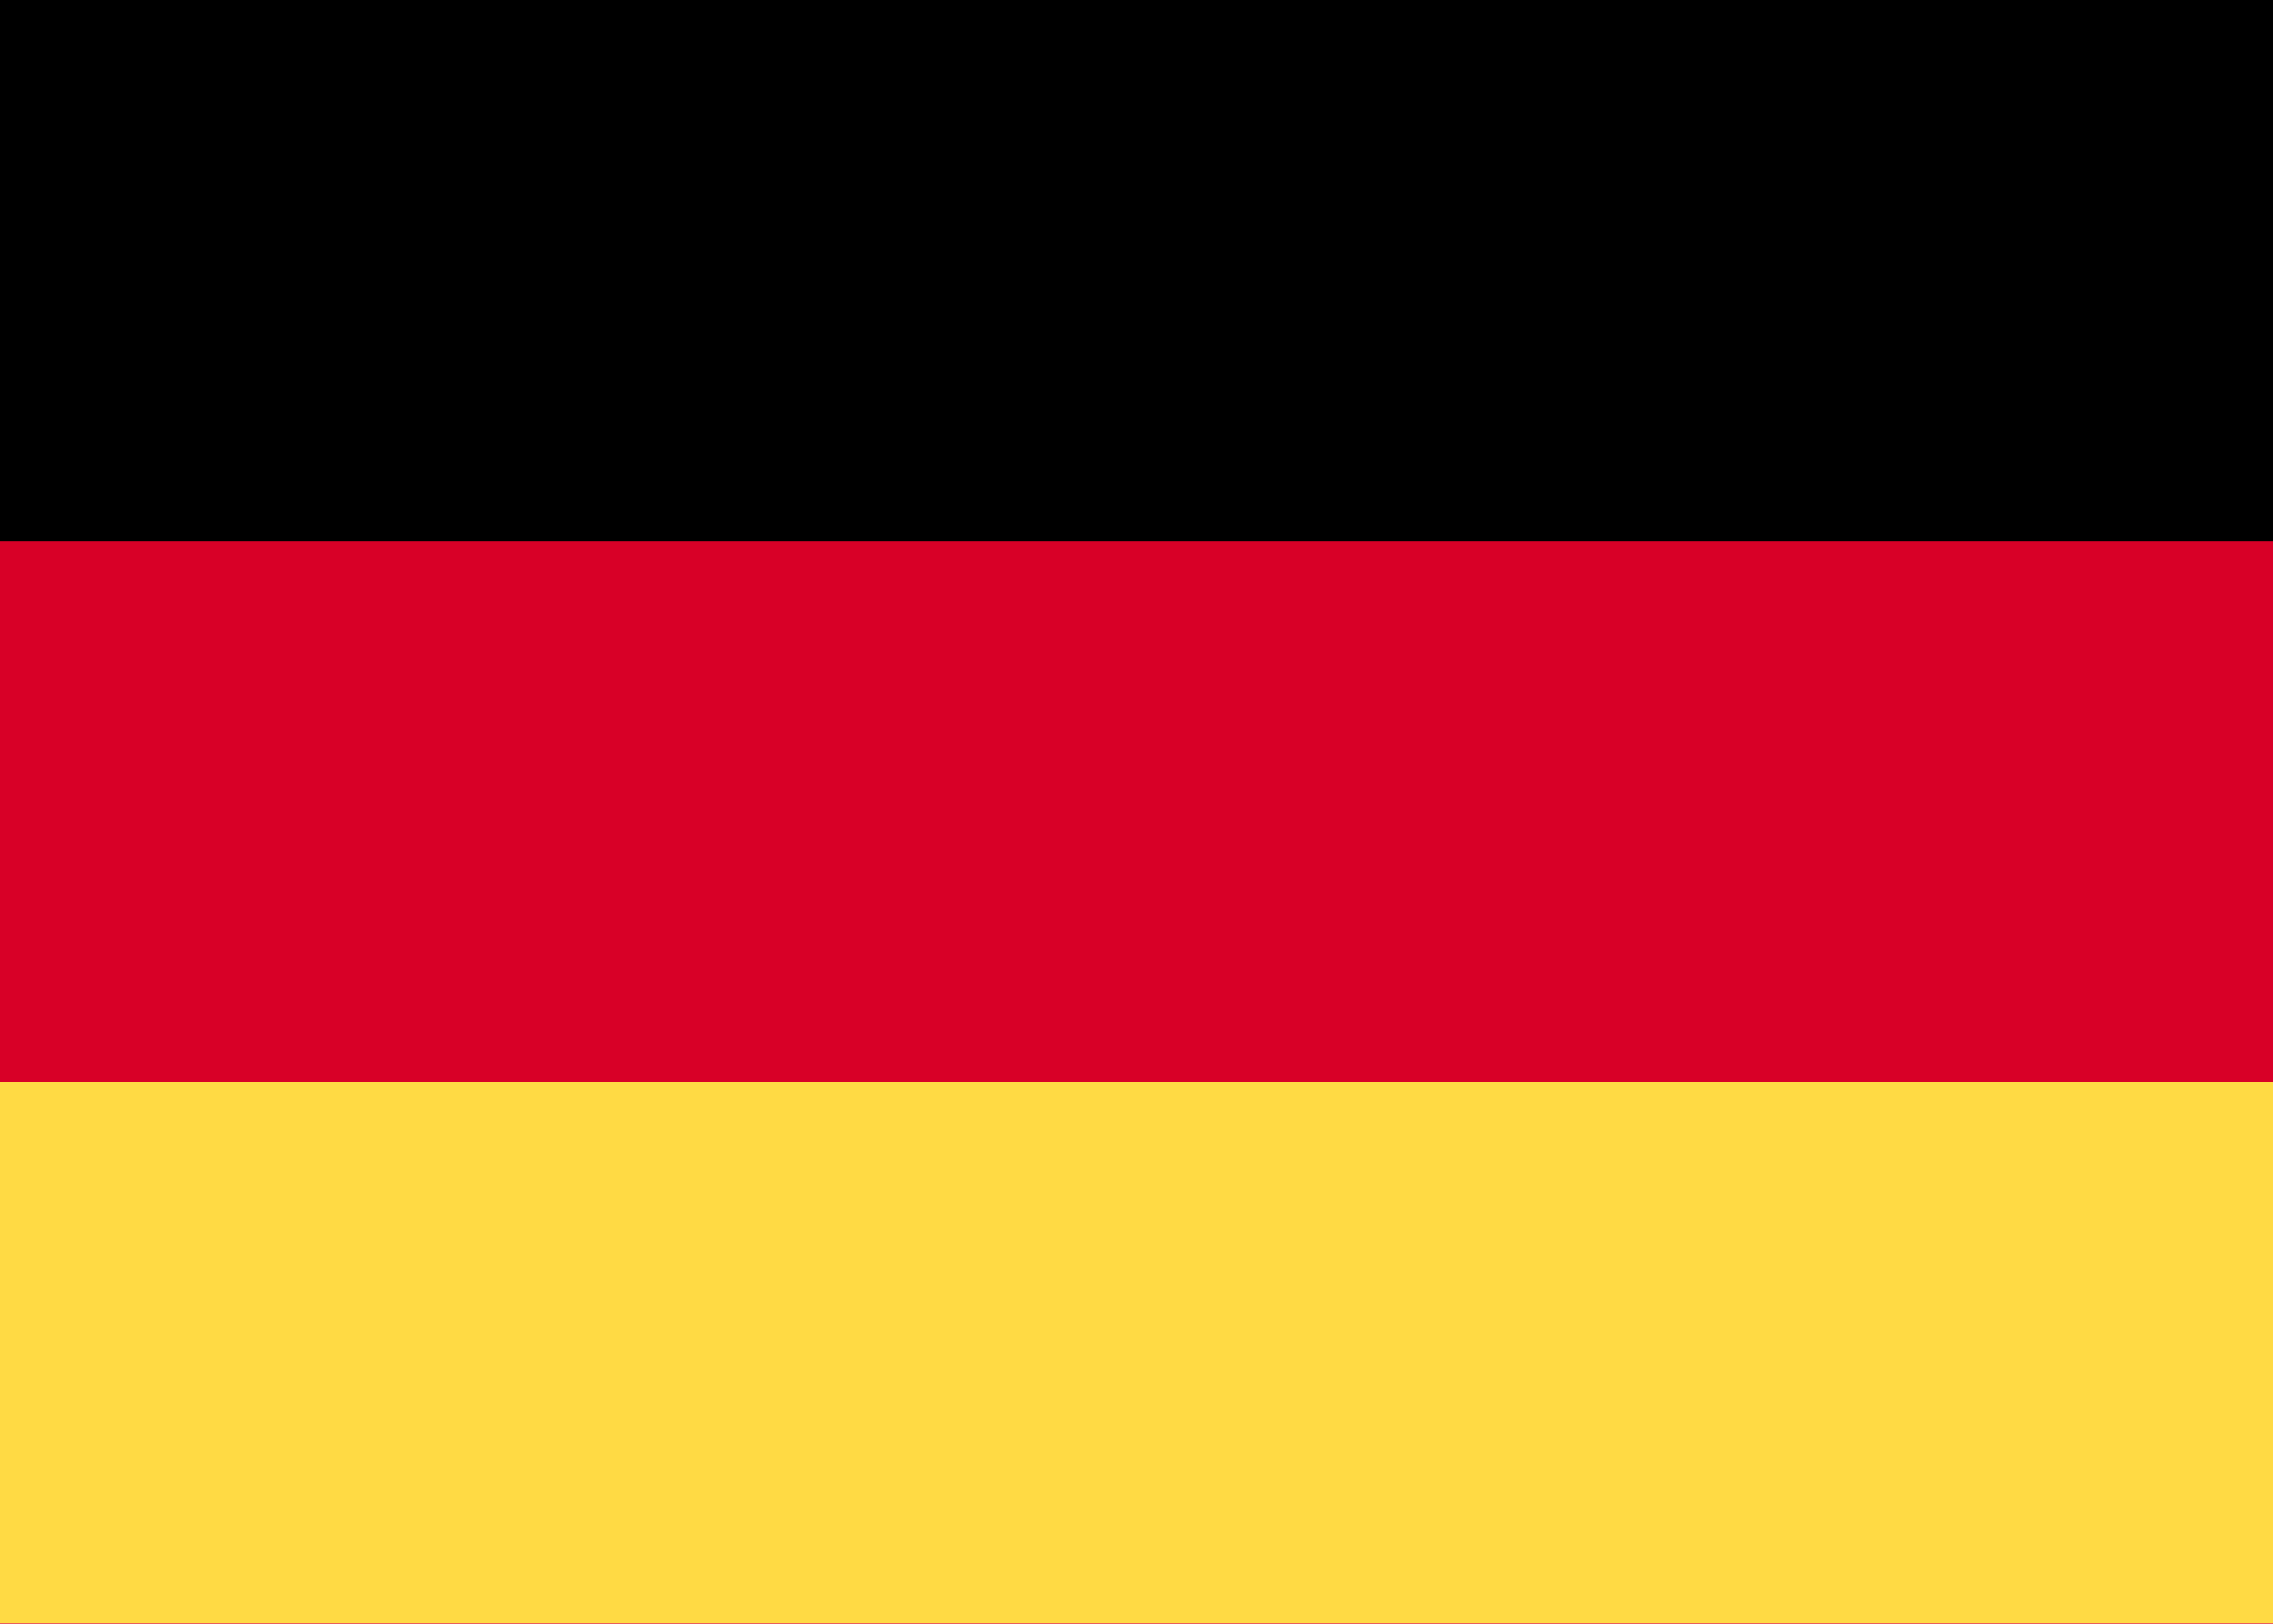 <svg width="14" height="10" viewBox="0 0 14 10" fill="none" xmlns="http://www.w3.org/2000/svg">
<g clip-path="url(#clip0_143_14702)">
<path d="M0 0H14V10H0V0Z" fill="#D80027"/>
<path d="M0 0H14V3.333H0V0Z" fill="black"/>
<path d="M0 6.664H14V9.997H0V6.664Z" fill="#FFDA44"/>
</g>
<defs>
<clipPath id="clip0_143_14702">
<rect width="14" height="10" fill="white"/>
</clipPath>
</defs>
</svg>

